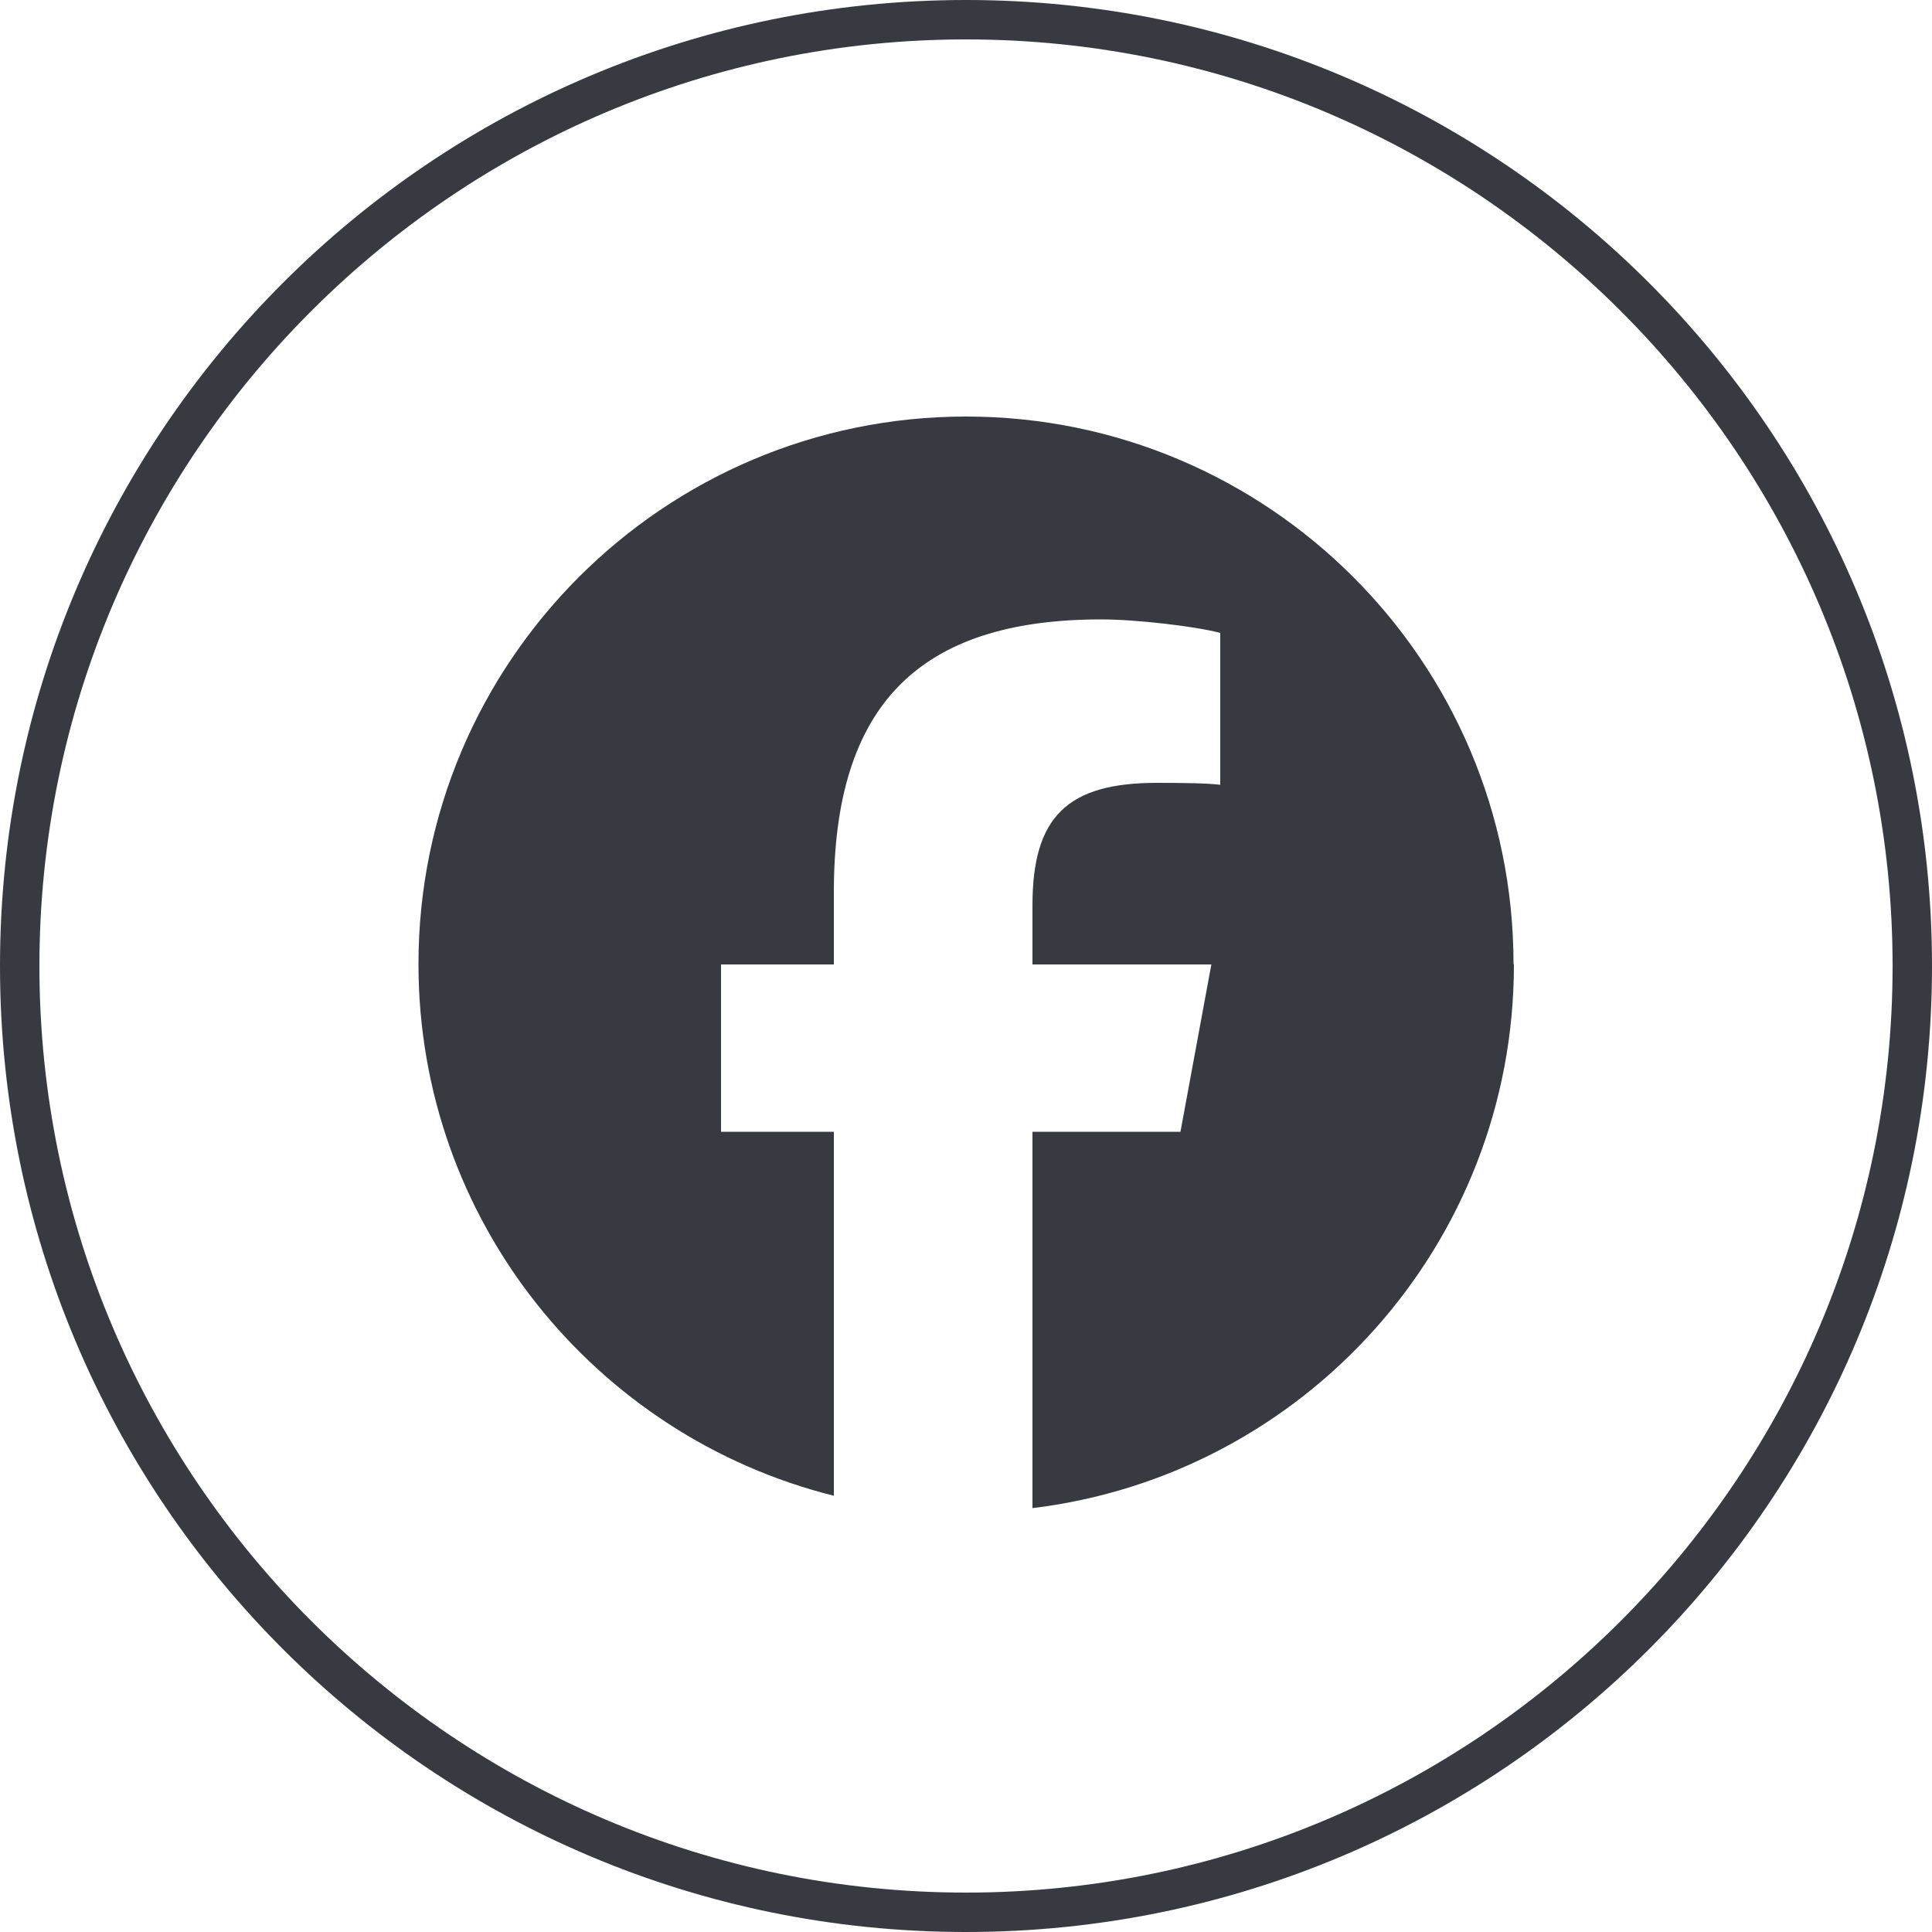 <?xml version="1.0" encoding="UTF-8"?><svg id="Ebene_2" xmlns="http://www.w3.org/2000/svg" width="50" height="50" viewBox="0 0 50 50"><defs><style>.cls-1{fill:none;}.cls-1,.cls-2{stroke-width:0px;}.cls-2{fill:#383a42;}</style></defs><g id="Ebene_2-2"><g id="Ebene_1-2"><path class="cls-2" d="m25,1.02c13.22,0,23.98,10.76,23.98,23.98s-10.76,23.98-23.98,23.98S1.02,38.22,1.02,25,11.78,1.02,25,1.02m0-1.02C11.19,0,0,11.19,0,25s11.19,25,25,25,25-11.19,25-25S38.81,0,25,0h0Z"/></g><g id="Logo"><path id="Initiator" class="cls-2" d="m39.17,24.95c0-7.83-6.35-14.17-14.17-14.17s-14.17,6.35-14.17,14.17c0,6.65,4.58,12.22,10.75,13.76v-9.42h-2.92v-4.33h2.92v-1.87c0-4.82,2.18-7.06,6.92-7.06.9,0,2.45.18,3.08.35v3.93c-.33-.04-.92-.05-1.64-.05-2.32,0-3.22.88-3.22,3.17v1.53h4.63l-.8,4.33h-3.83v9.74c7.02-.85,12.46-6.82,12.46-14.07Z"/><path id="F" class="cls-1" d="m30.55,29.28l.8-4.33h-4.63v-1.53c0-2.29.9-3.17,3.22-3.17.72,0,1.3.02,1.64.05v-3.93c-.63-.18-2.18-.35-3.08-.35-4.74,0-6.92,2.24-6.92,7.06v1.87h-2.92v4.33h2.92v9.42c1.1.27,2.24.42,3.42.42.58,0,1.15-.04,1.72-.1v-9.74h3.83Z"/></g></g></svg>